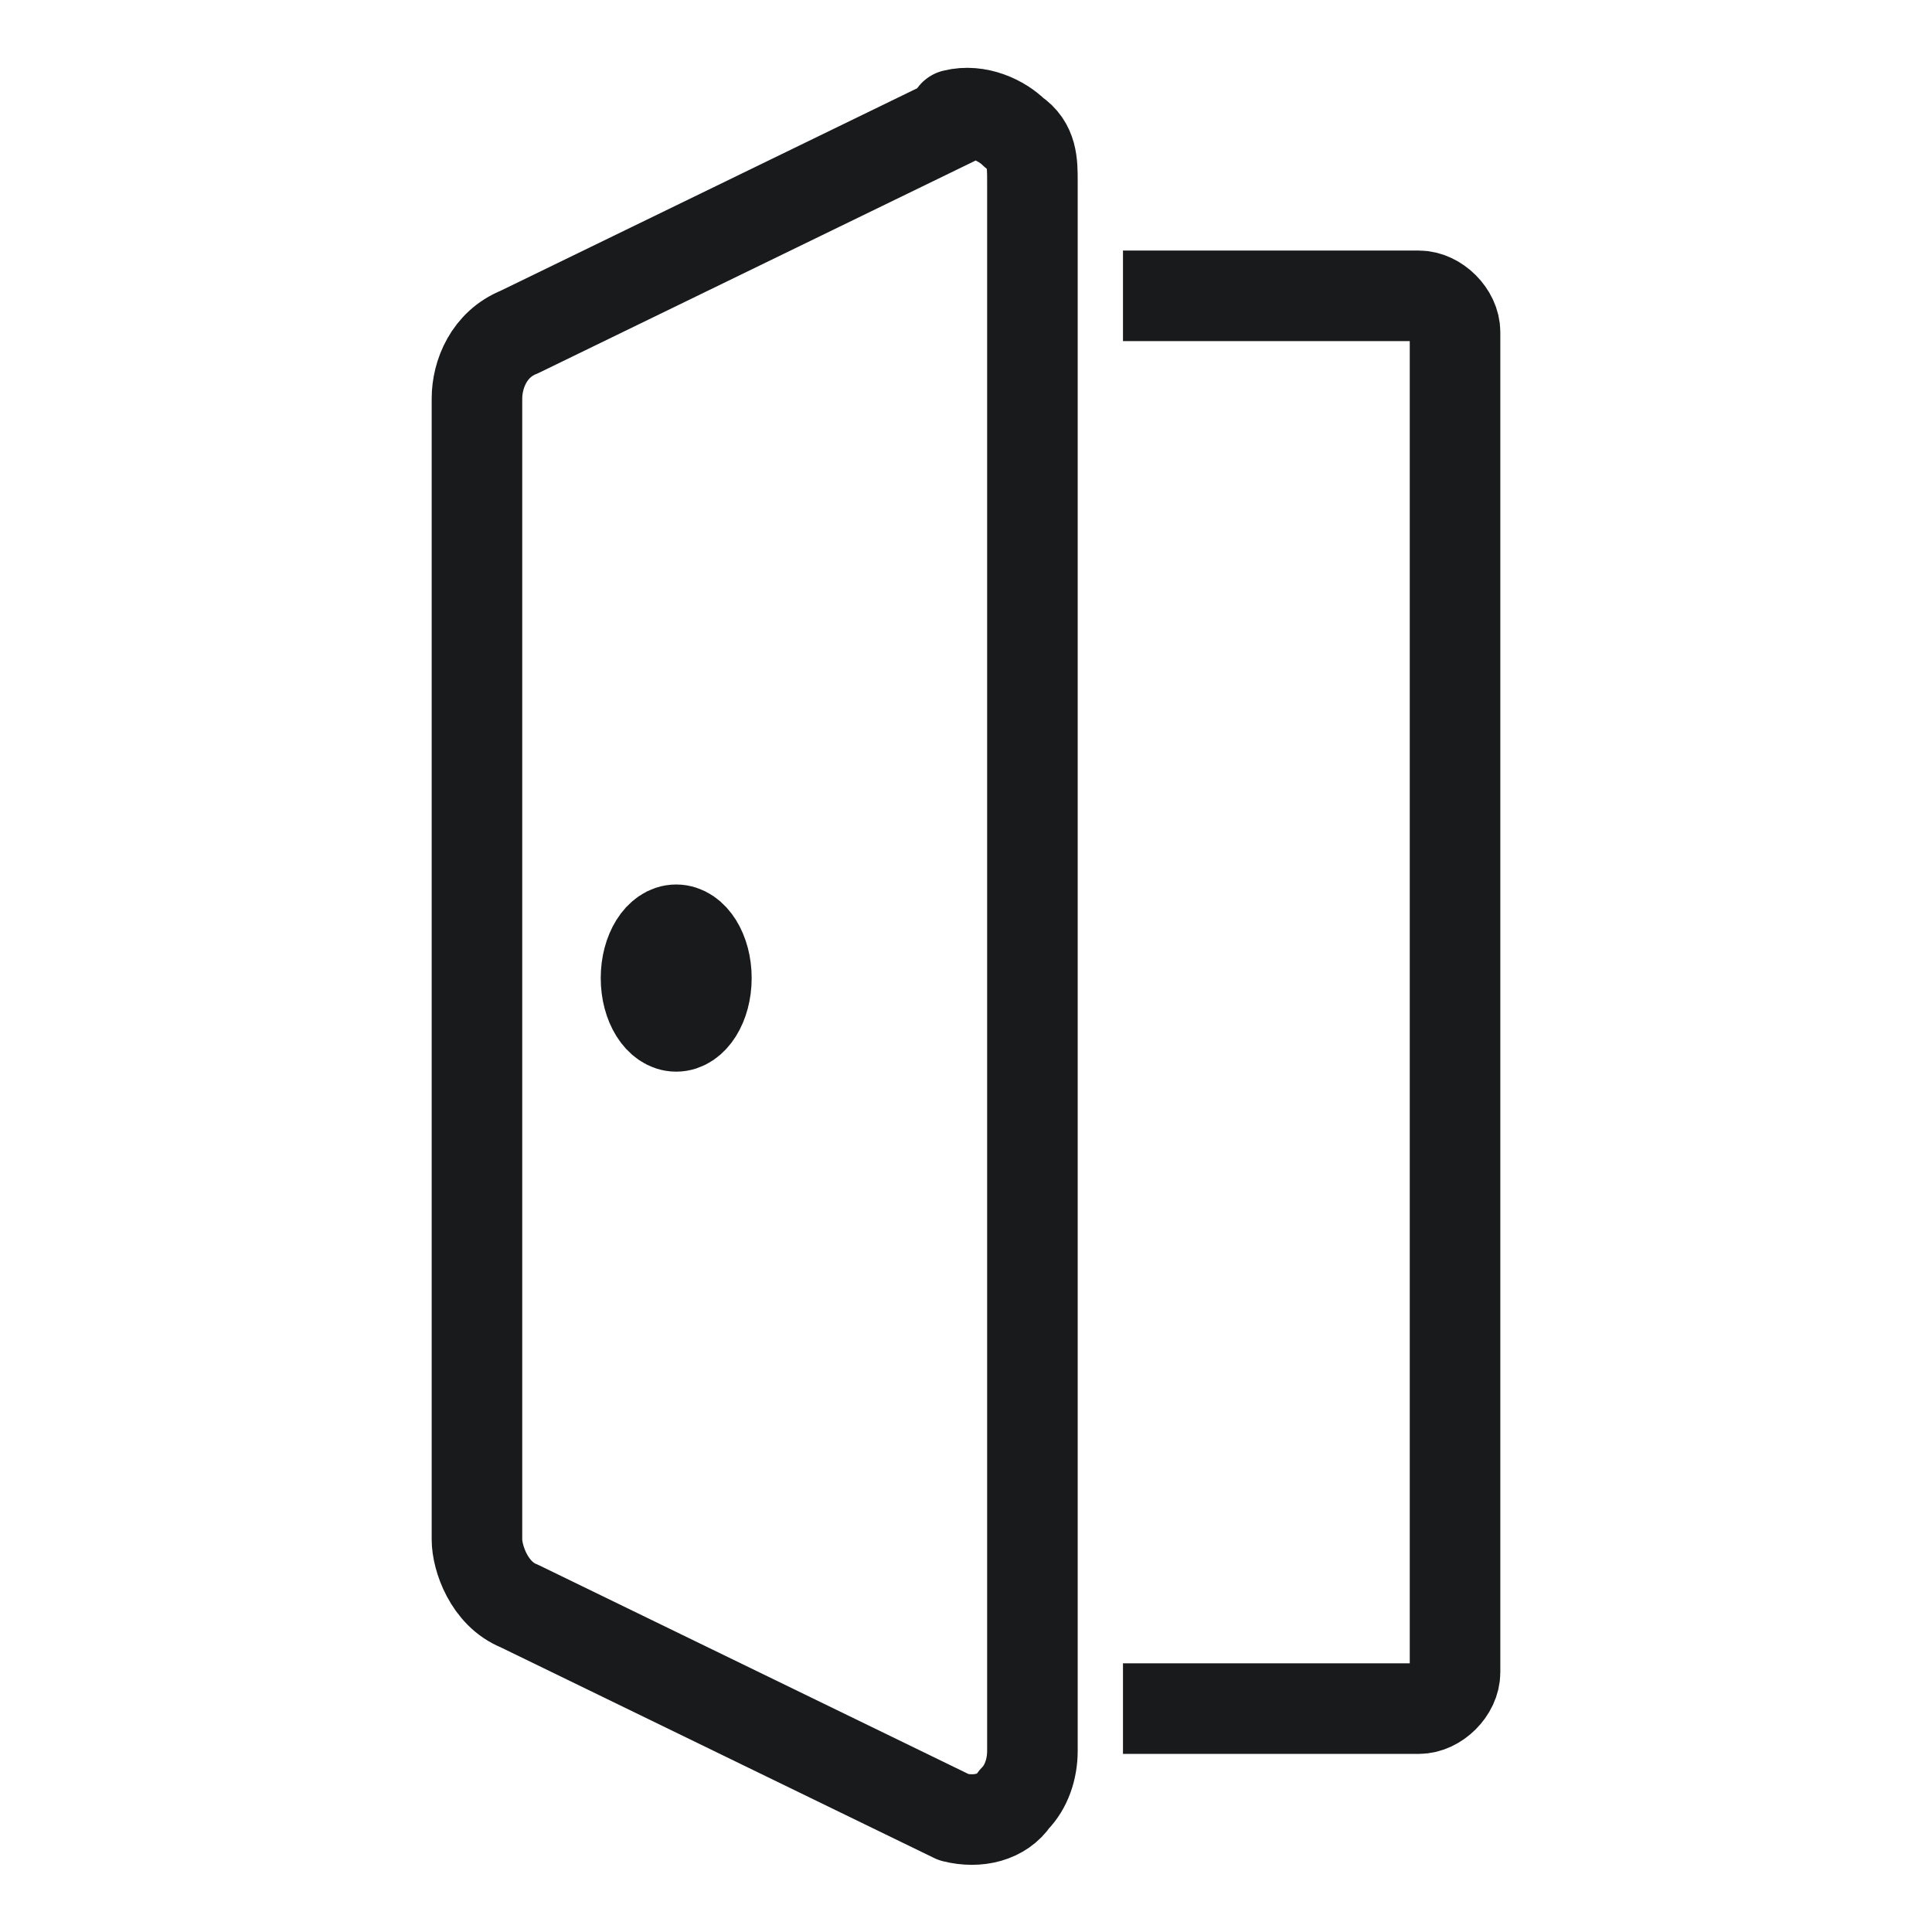 <?xml version="1.0" encoding="UTF-8"?>
<svg id="Layer_1" xmlns="http://www.w3.org/2000/svg" version="1.1" viewBox="0 0 32 32">
  <!-- Generator: Adobe Illustrator 29.0.1, SVG Export Plug-In . SVG Version: 2.1.0 Build 192)  -->
  <defs>
    <style>
      .st0, .st1 {
        fill: none;
        stroke: #181a1c;
        stroke-width: 1.5px;
      }

      .st1 {
        stroke-linecap: round;
        stroke-linejoin: round;
      }
    </style>
  </defs>
  <path class="st1" d="M15.8,2s0,0,0,0l-7.2,3.5c-.5.2-.7.7-.7,1.1v18.9c0,.3.2.9.7,1.1l7.2,3.5s0,0,0,0c.4.1.8,0,1-.3.2-.2.3-.5.3-.8V3c0-.3,0-.6-.3-.8-.2-.2-.6-.4-1-.3Z"/>
  <ellipse class="st0" cx="11.2" cy="16.2" rx=".5" ry=".8"/>
  <path class="st0" d="M18.6,4.9h4.9c.3,0,.6.3.6.6v22.2c0,.3-.3.6-.6.6h-4.9"/>
</svg>